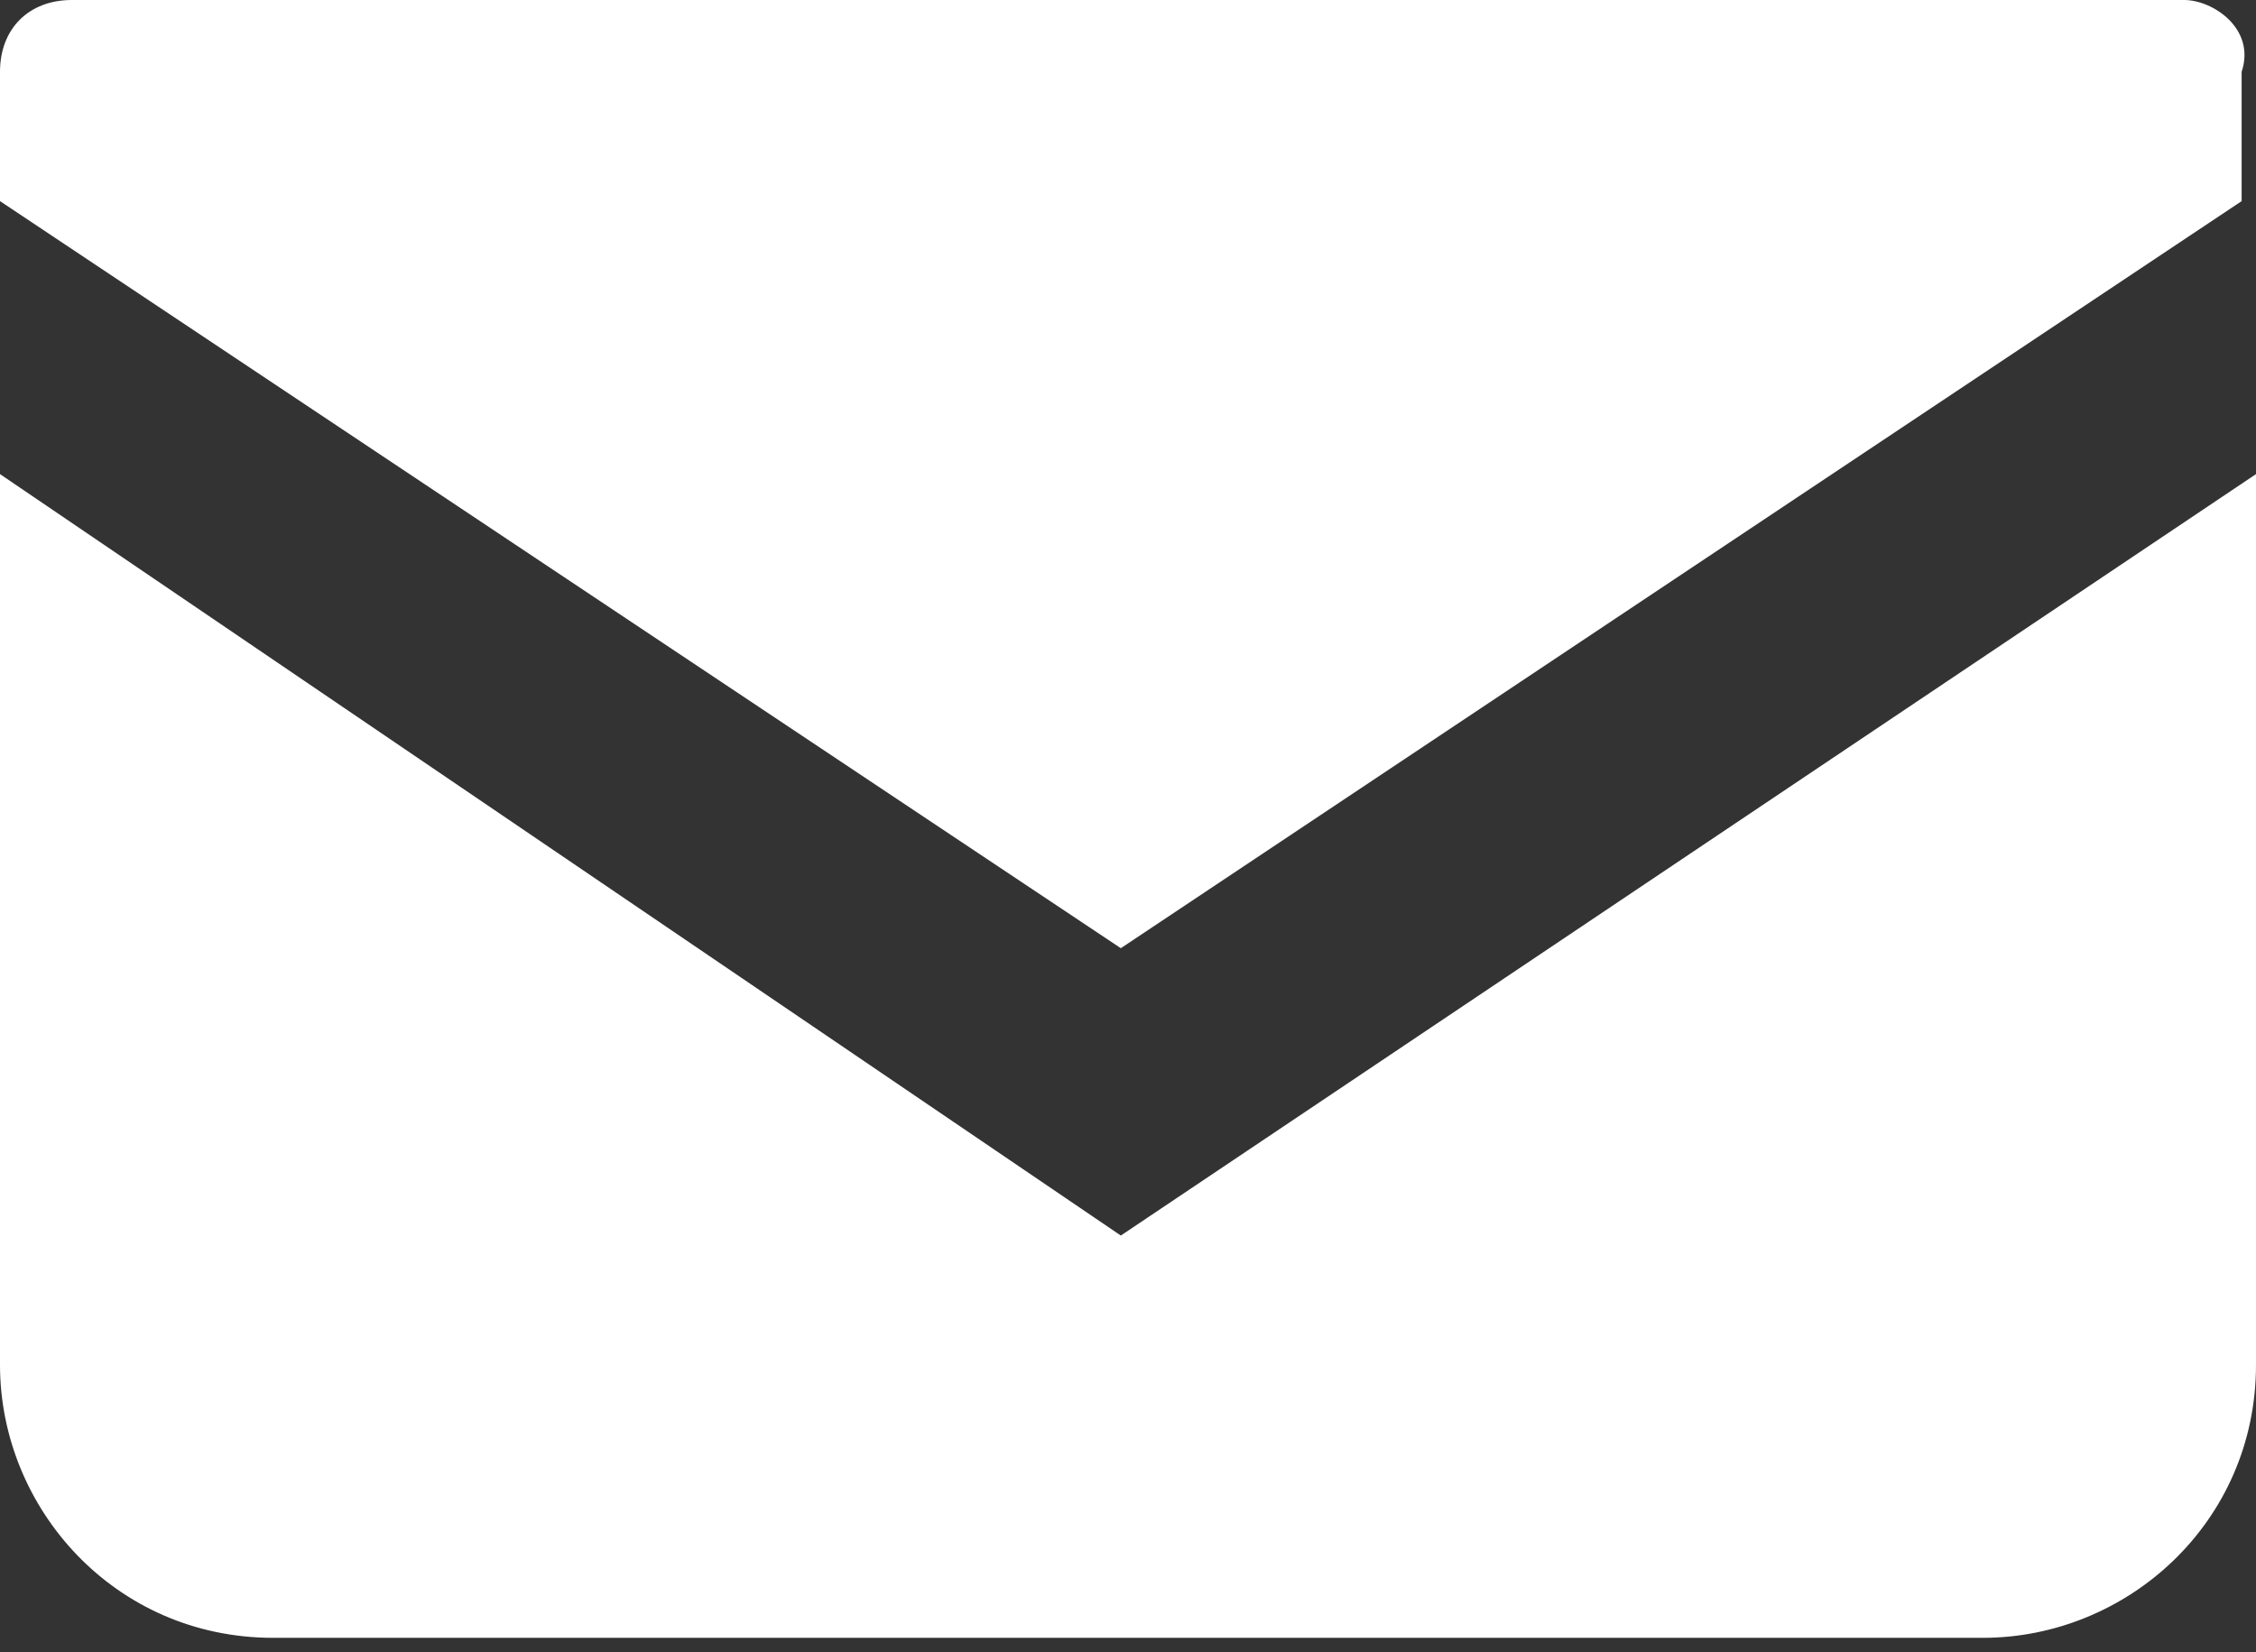 <?xml version="1.0" encoding="utf-8"?>
<!-- Generator: Adobe Illustrator 24.0.3, SVG Export Plug-In . SVG Version: 6.00 Build 0)  -->
<svg version="1.1" xmlns="http://www.w3.org/2000/svg" xmlns:xlink="http://www.w3.org/1999/xlink" x="0px" y="0px"
	 viewBox="0 0 15.7 11.5" style="enable-background:new 0 0 15.7 11.5;" xml:space="preserve">
<rect x="0" y="0" width="15.7" height="11.5" fill="#333333" stroke="none"/>
<style type="text/css">
	.st0{clip-path:url(#SVGID_12_);}
	.st1{fill:#EDEDED;}
	.st2{clip-path:url(#SVGID_14_);}
	.st3{clip-path:url(#SVGID_16_);}
	.st4{fill:none;stroke:#000000;}
	.st5{fill:#FFFFFF;}
	.st6{fill:none;stroke:#231815;}
	.st7{fill:#FFFFFF;stroke:#231815;stroke-width:0.25;}
	.st8{fill:#C7C7C9;}
	.st9{clip-path:url(#SVGID_18_);}
	.st10{fill:#231815;}
	.st11{opacity:0.16;}
	.st12{clip-path:url(#SVGID_22_);}
	.st13{fill:#FFFFFF;stroke:#727171;}
	.st14{fill:none;stroke:#727171;stroke-linecap:round;stroke-linejoin:round;}
	.st15{fill:none;stroke:#FFFFFF;stroke-width:1.492;}
	.st16{clip-path:url(#SVGID_24_);}
	.st17{clip-path:url(#SVGID_26_);}
	.st18{clip-path:url(#SVGID_28_);}
	.st19{clip-path:url(#SVGID_30_);}
	.st20{clip-path:url(#SVGID_32_);}
	.st21{clip-path:url(#SVGID_35_);}
	.st22{fill:none;stroke:#FFFFFF;stroke-width:0.5;}
	.st23{clip-path:url(#SVGID_38_);}
	.st24{clip-path:url(#SVGID_40_);}
	.st25{opacity:0.5;fill:#260002;}
	.st26{clip-path:url(#SVGID_42_);}
	.st27{fill:none;stroke:#FFFFFF;}
	.st28{fill:#FFFFFF;stroke:#FFFFFF;}
	.st29{fill:#D3D3D4;}
	.st30{fill:#41210F;}
	.st31{fill:none;stroke:#231815;stroke-width:0.193;stroke-linecap:round;stroke-linejoin:round;stroke-dasharray:1.167,1.167;}
	.st32{fill:none;stroke:#231815;stroke-width:0.193;stroke-linecap:round;stroke-linejoin:round;}
	.st33{fill:#C44935;}
	.st34{clip-path:url(#SVGID_48_);}
	.st35{fill:none;stroke:#FFFFFF;stroke-width:1.276;}
	.st36{clip-path:url(#SVGID_53_);}
	.st37{fill:none;stroke:#000000;stroke-width:0.5;}
	.st38{fill:#F5A200;}
	.st39{fill:#8995AB;}
	.st40{fill:#42A9CE;}
	.st41{fill:#E98EA7;}
	.st42{fill:#93CB8B;}
	.st43{fill:none;}
	.st44{opacity:0.35;}
	.st45{display:none;}
	.st46{display:inline;}
	.st47{fill:#C0C0C0;}
	.st48{fill:none;stroke:#000000;stroke-miterlimit:10;}
	.st49{fill:none;stroke:#000000;stroke-width:0.646;stroke-miterlimit:10;}
	
		.st50{fill:#FFFFFF;stroke:#231815;stroke-width:0.75;stroke-linecap:round;stroke-linejoin:round;stroke-miterlimit:10;stroke-dasharray:0.2,3;}
</style>
<g id="レイヤー_2">
</g>
<g id="HP枠下のコピー_2">
	<g id="新規シンボル_4">
	</g>
	<g id="新規シンボル_4_3_">
	</g>
	<g id="新規シンボル_4_1_">
	</g>
</g>
<g id="マスク">
	<g id="新規シンボル_4_2_">
	</g>
	<g id="新規シンボル_8">
	</g>
</g>
<g id="レイヤー_9">
</g>
<g id="レイヤー_10">
	<g>
		<g>
			<path class="st5" d="M15.2,0H0.5C0.2,0,0,0.2,0,0.5v0.9l7.8,5.2l7.8-5.2V0.5C15.7,0.2,15.4,0,15.2,0z"/>
			<path class="st5" d="M0,3.3v6.2c0,1,0.8,1.9,1.9,1.9h11.9c1,0,1.9-0.8,1.9-1.9V3.3L7.8,8.6L0,3.3z"/>
		</g>
	</g>
</g>
</svg>
